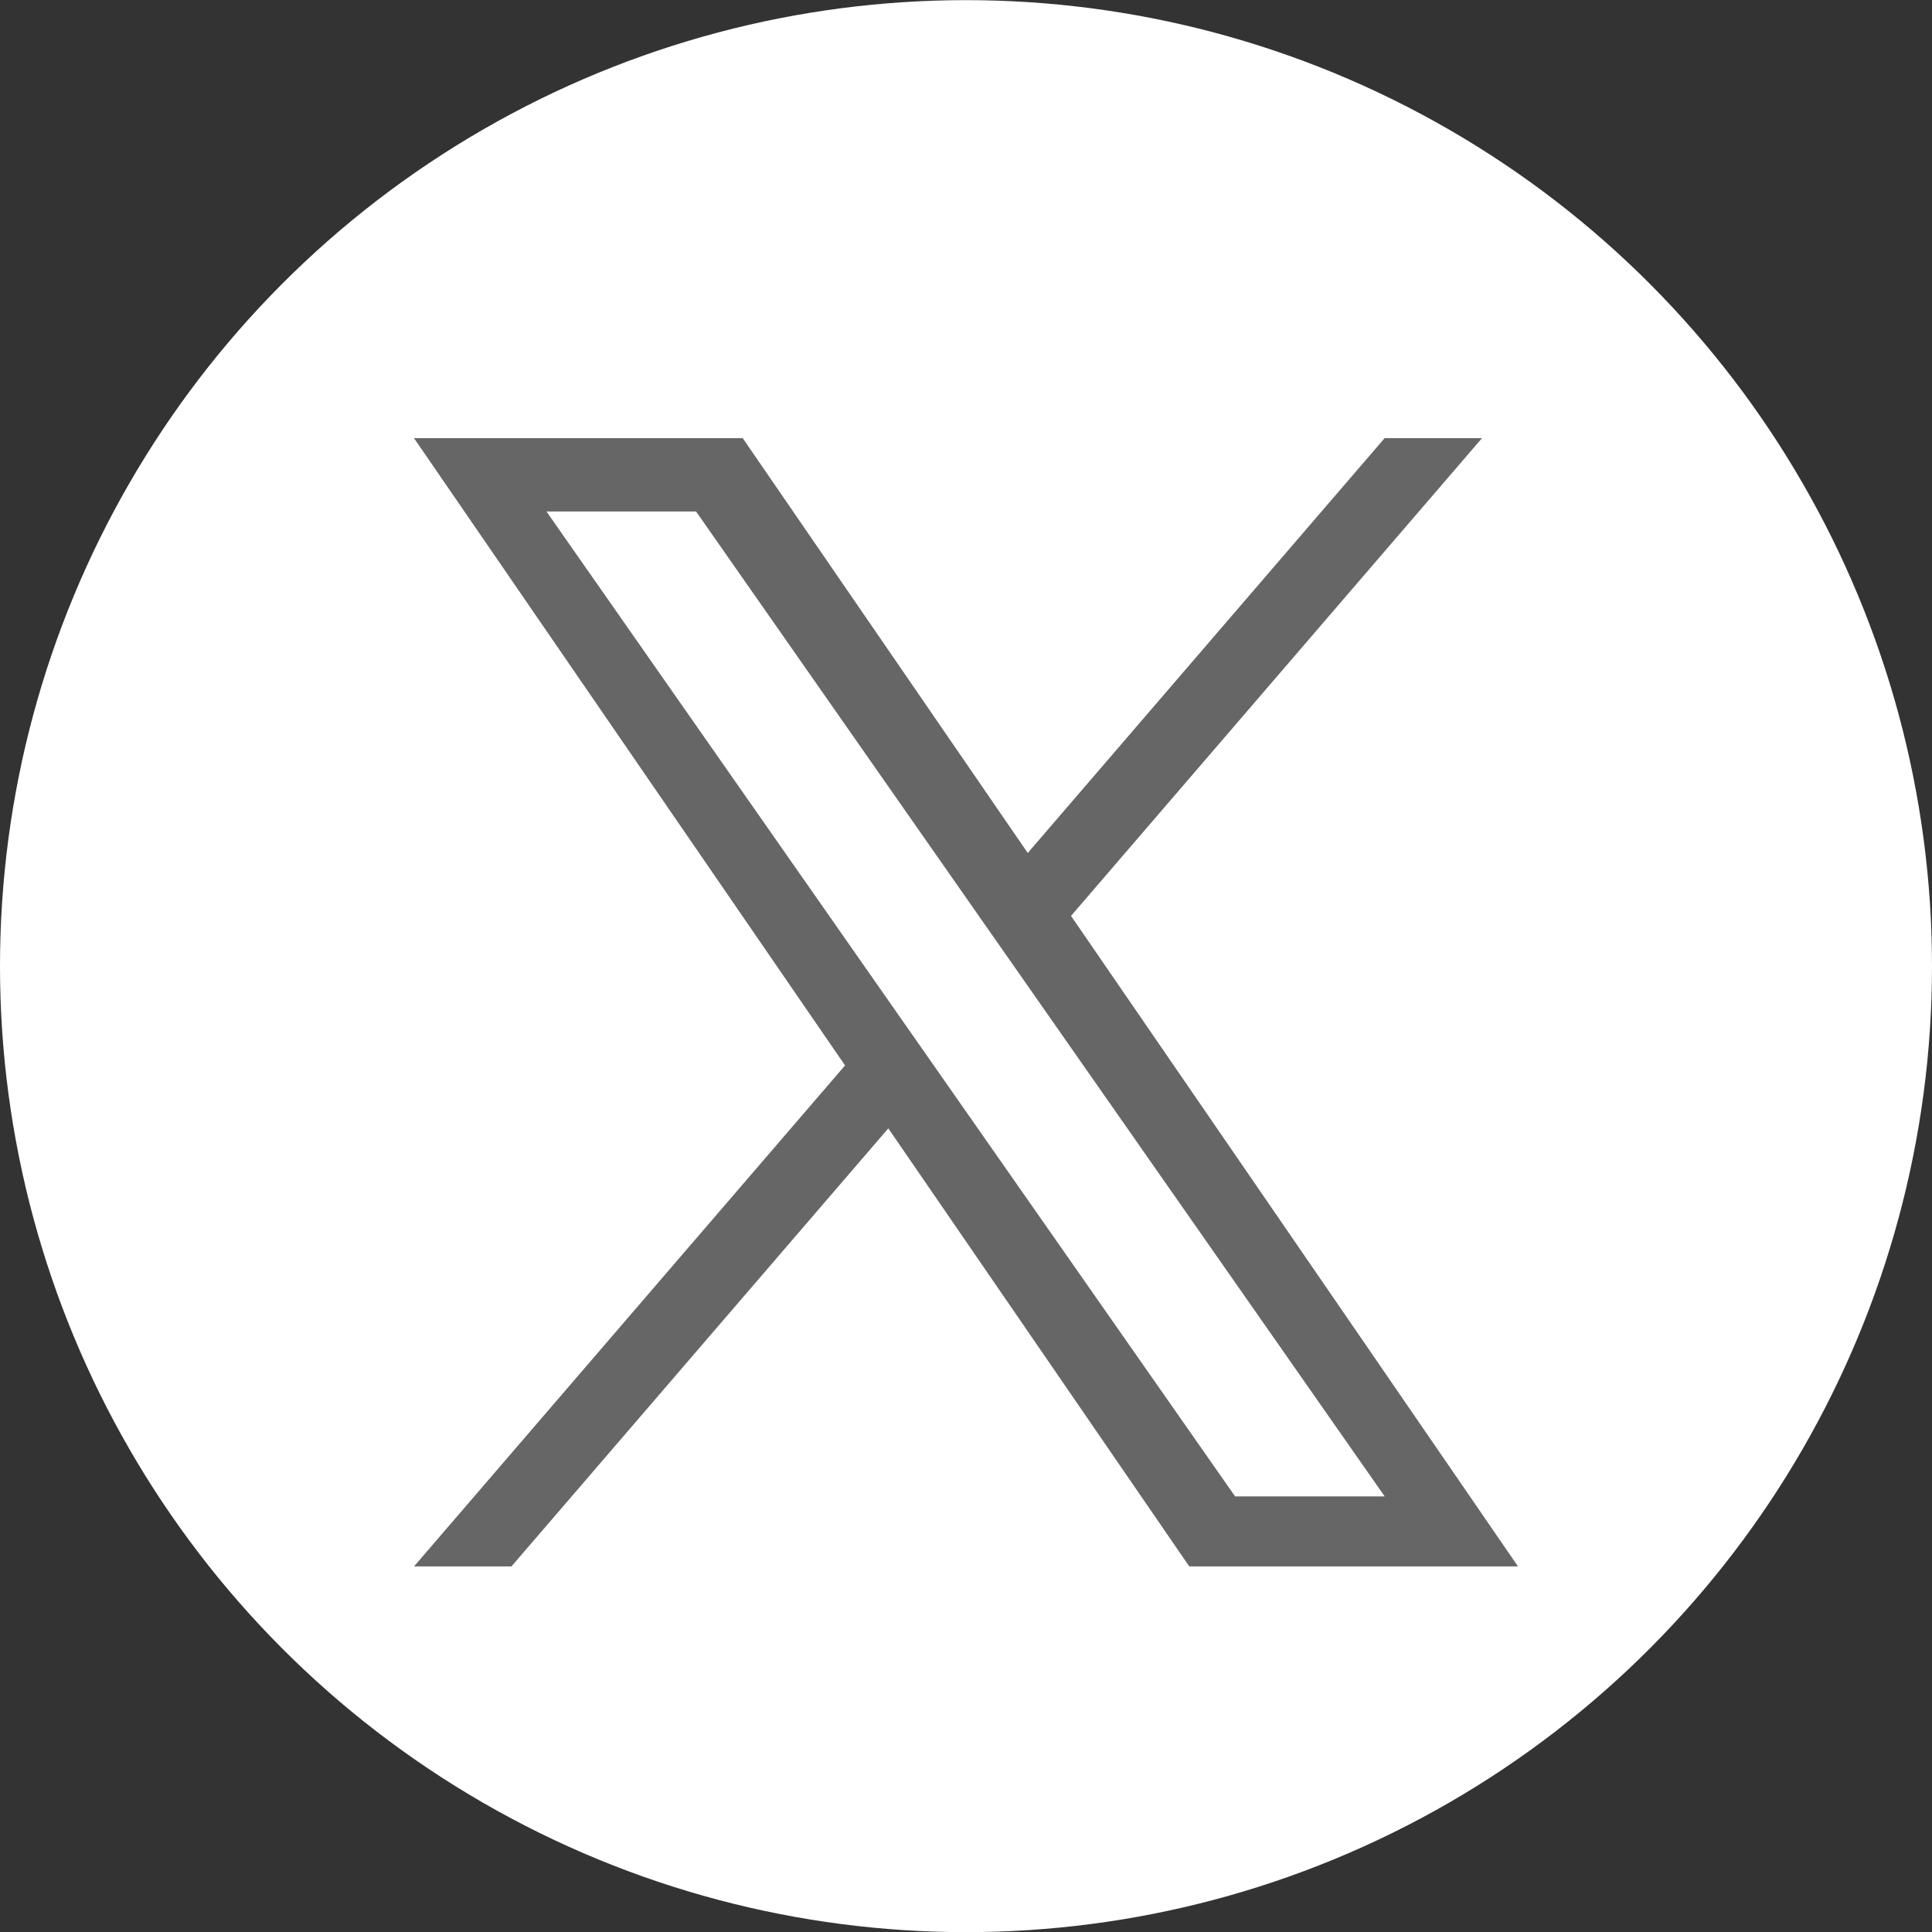 <?xml version="1.0" encoding="UTF-8"?><svg id="a" xmlns="http://www.w3.org/2000/svg" width="28" height="28" viewBox="0 0 28 28"><rect x="0" y="0" width="28" height="28" fill="#333333" stroke="none"/><circle cx="14" cy="14.002" r="14" style="fill:#fff;"/><path d="m15.522,13.274l5.956-6.924h-1.411l-5.172,6.012-4.131-6.012h-4.764l6.247,9.091-6.247,7.261h1.412l5.462-6.349,4.362,6.349h4.764l-6.478-9.428h0Zm-1.933,2.247l-.633-.905-5.036-7.203h2.168l4.064,5.813.633.905,5.283,7.556h-2.168l-4.311-6.166h0Z" style="fill:#666;"/></svg>